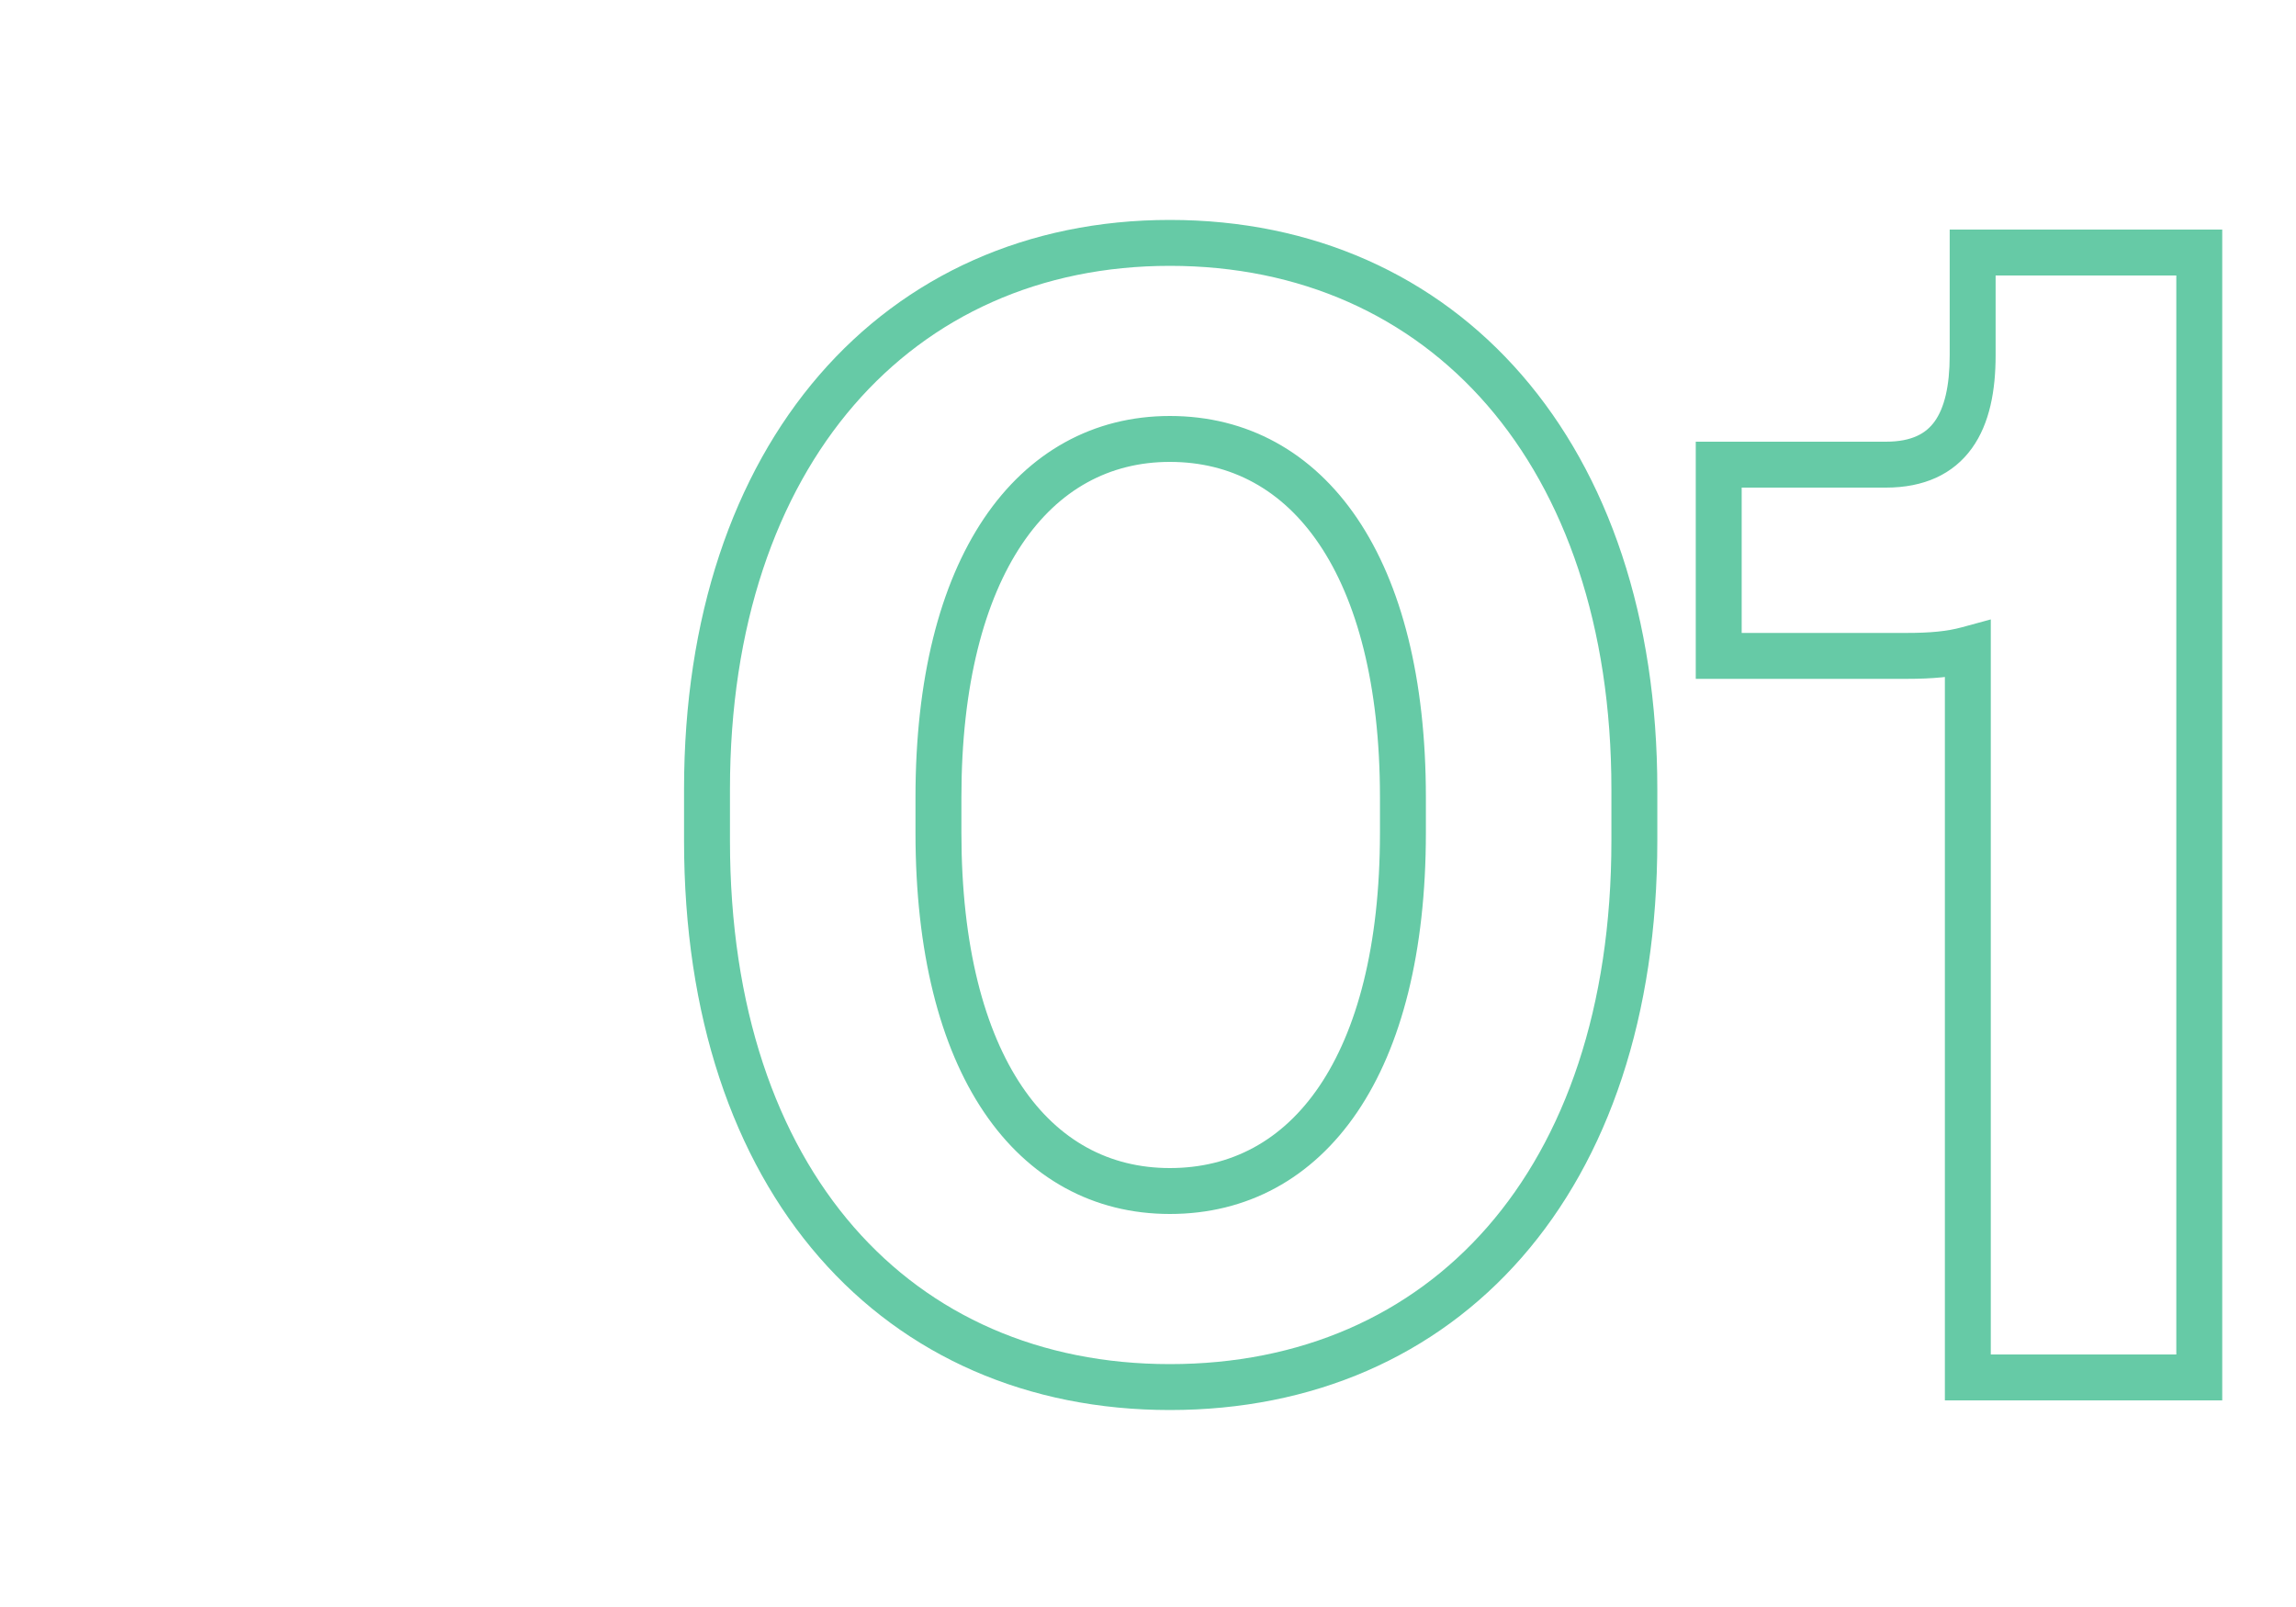 <?xml version="1.0" encoding="UTF-8"?> <svg xmlns="http://www.w3.org/2000/svg" width="100" height="70" viewBox="0 0 100 70" fill="none"> <path d="M31.793 36.62V34.38H29.793V36.62H31.793ZM31.793 34.38C31.793 27.25 33.821 21.55 37.193 17.648C40.555 13.757 45.313 11.58 50.953 11.58V9.58C44.763 9.58 39.441 11.988 35.68 16.34C31.93 20.68 29.793 26.88 29.793 34.38H31.793ZM50.953 11.58C56.629 11.58 61.405 13.759 64.775 17.648C68.154 21.55 70.183 27.25 70.183 34.38H72.183C72.183 26.88 70.046 20.68 66.286 16.339C62.516 11.986 57.177 9.58 50.953 9.58V11.58ZM70.183 34.38V36.62H72.183V34.38H70.183ZM70.183 36.62C70.183 43.894 68.153 49.59 64.777 53.453C61.413 57.304 56.639 59.42 50.953 59.42V61.42C57.167 61.42 62.508 59.091 66.284 54.769C70.049 50.46 72.183 44.257 72.183 36.62H70.183ZM50.953 59.42C45.304 59.42 40.547 57.306 37.191 53.454C33.824 49.591 31.793 43.894 31.793 36.62H29.793C29.793 44.257 31.927 50.459 35.683 54.768C39.449 59.089 44.772 61.42 50.953 61.42V59.42ZM62.103 36.27V34.73H60.103V36.27H62.103ZM62.103 34.73C62.103 29.571 61.049 25.449 59.114 22.585C57.154 19.684 54.314 18.12 50.953 18.12V20.12C53.612 20.12 55.847 21.321 57.457 23.705C59.092 26.126 60.103 29.809 60.103 34.73H62.103ZM50.953 18.12C47.623 18.12 44.801 19.688 42.852 22.587C40.927 25.45 39.873 29.571 39.873 34.73H41.873C41.873 29.809 42.884 26.125 44.512 23.703C46.115 21.317 48.334 20.12 50.953 20.12V18.12ZM39.873 34.73V36.27H41.873V34.73H39.873ZM39.873 36.27C39.873 41.462 40.927 45.585 42.853 48.44C44.804 51.334 47.627 52.88 50.953 52.88V50.88C48.329 50.88 46.112 49.696 44.511 47.322C42.884 44.91 41.873 41.228 41.873 36.27H39.873ZM50.953 52.88C54.31 52.88 57.151 51.338 59.113 48.442C61.049 45.586 62.103 41.462 62.103 36.27H60.103C60.103 41.228 59.092 44.909 57.458 47.32C55.85 49.692 53.616 50.88 50.953 50.88V52.88ZM85.917 11V10H84.917V11H85.917ZM95.787 11H96.787V10H95.787V11ZM95.787 60V61H96.787V60H95.787ZM85.707 60H84.707V61H85.707V60ZM85.707 28.29H86.707V26.981L85.444 27.325L85.707 28.29ZM74.857 28.57H73.857V29.57H74.857V28.57ZM74.857 20.24V19.24H73.857V20.24H74.857ZM86.917 15.48V11H84.917V15.48H86.917ZM85.917 12H95.787V10H85.917V12ZM94.787 11V60H96.787V11H94.787ZM95.787 59H85.707V61H95.787V59ZM86.707 60V28.29H84.707V60H86.707ZM85.444 27.325C84.797 27.502 84.059 27.57 83.047 27.57V29.57C84.135 29.57 85.076 29.498 85.97 29.255L85.444 27.325ZM83.047 27.57H74.857V29.57H83.047V27.57ZM75.857 28.57V20.24H73.857V28.57H75.857ZM74.857 21.24H82.137V19.24H74.857V21.24ZM82.137 21.24C83.787 21.24 85.069 20.665 85.89 19.518C86.664 18.437 86.917 16.996 86.917 15.48H84.917C84.917 16.834 84.68 17.773 84.264 18.354C83.895 18.87 83.286 19.24 82.137 19.24V21.24Z" fill="#66CAA6"></path> </svg> 